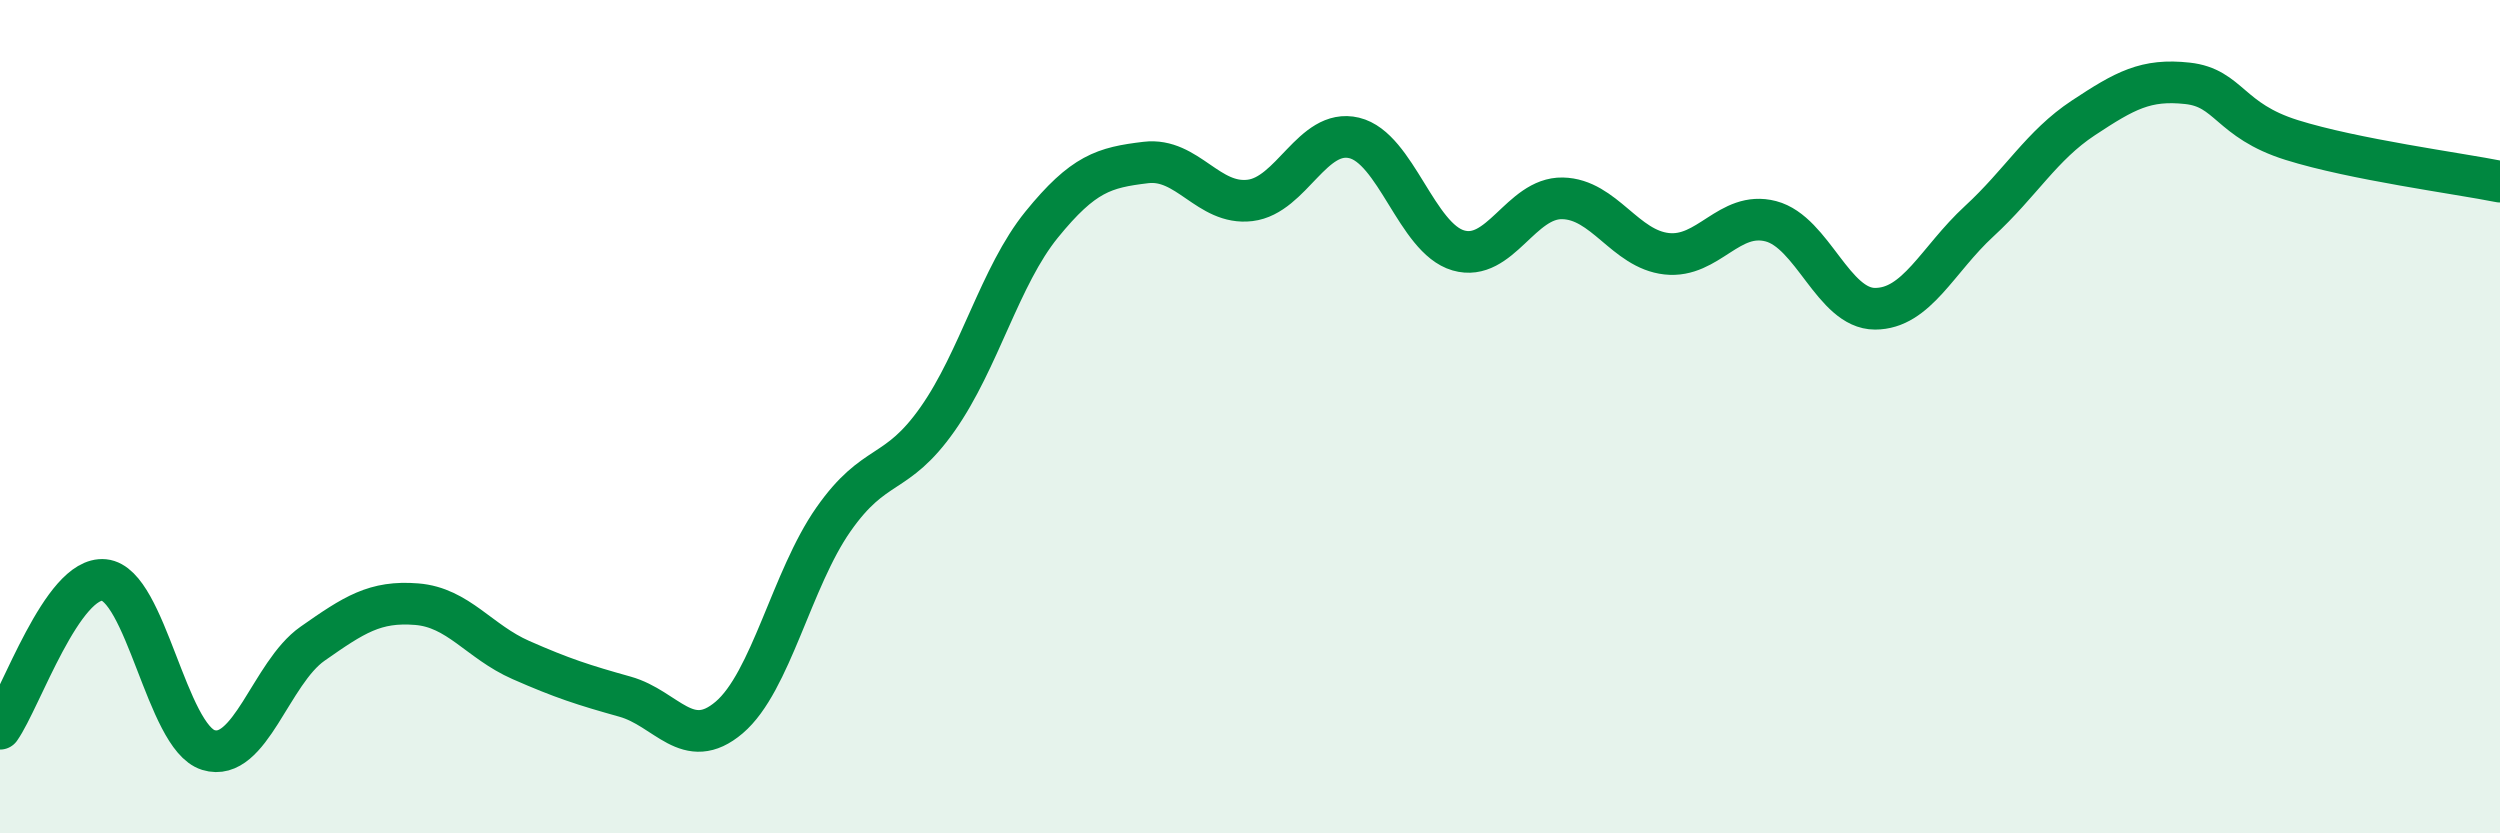 
    <svg width="60" height="20" viewBox="0 0 60 20" xmlns="http://www.w3.org/2000/svg">
      <path
        d="M 0,17.49 C 0.5,16.78 1.5,13.82 2.5,13.92 C 3.5,14.02 4,17.69 5,18 C 6,18.31 6.5,16.15 7.5,15.45 C 8.5,14.75 9,14.42 10,14.5 C 11,14.58 11.5,15.4 12.5,15.84 C 13.5,16.28 14,16.44 15,16.72 C 16,17 16.5,18.07 17.5,17.22 C 18.5,16.37 19,13.9 20,12.47 C 21,11.04 21.5,11.48 22.5,10.06 C 23.5,8.64 24,6.62 25,5.39 C 26,4.16 26.5,4.02 27.5,3.9 C 28.5,3.78 29,4.93 30,4.81 C 31,4.69 31.5,3.07 32.5,3.31 C 33.5,3.55 34,5.72 35,6.01 C 36,6.3 36.5,4.74 37.5,4.76 C 38.5,4.78 39,5.98 40,6.09 C 41,6.2 41.5,5.05 42.5,5.31 C 43.5,5.57 44,7.41 45,7.41 C 46,7.41 46.5,6.23 47.5,5.31 C 48.5,4.39 49,3.49 50,2.83 C 51,2.17 51.5,1.89 52.5,2 C 53.5,2.11 53.5,2.89 55,3.36 C 56.5,3.83 59,4.16 60,4.36L60 20L0 20Z"
        fill="#008740"
        opacity="0.1"
        stroke-linecap="round"
        stroke-linejoin="round"
      />
      <path
        d="M 0,17.49 C 0.5,16.78 1.5,13.82 2.5,13.92 C 3.5,14.02 4,17.69 5,18 C 6,18.31 6.5,16.15 7.5,15.45 C 8.5,14.75 9,14.42 10,14.5 C 11,14.58 11.5,15.4 12.5,15.84 C 13.5,16.28 14,16.44 15,16.72 C 16,17 16.5,18.07 17.5,17.22 C 18.5,16.37 19,13.9 20,12.47 C 21,11.04 21.5,11.48 22.5,10.06 C 23.5,8.64 24,6.62 25,5.39 C 26,4.16 26.5,4.02 27.5,3.9 C 28.5,3.78 29,4.93 30,4.81 C 31,4.69 31.5,3.07 32.5,3.31 C 33.5,3.55 34,5.72 35,6.01 C 36,6.3 36.5,4.74 37.5,4.76 C 38.5,4.78 39,5.98 40,6.09 C 41,6.2 41.5,5.05 42.5,5.31 C 43.5,5.57 44,7.41 45,7.41 C 46,7.41 46.5,6.23 47.5,5.31 C 48.5,4.39 49,3.49 50,2.83 C 51,2.17 51.5,1.89 52.5,2 C 53.5,2.11 53.5,2.89 55,3.36 C 56.5,3.83 59,4.16 60,4.36"
        stroke="#008740"
        stroke-width="1"
        fill="none"
        stroke-linecap="round"
        stroke-linejoin="round"
      />
    </svg>
  